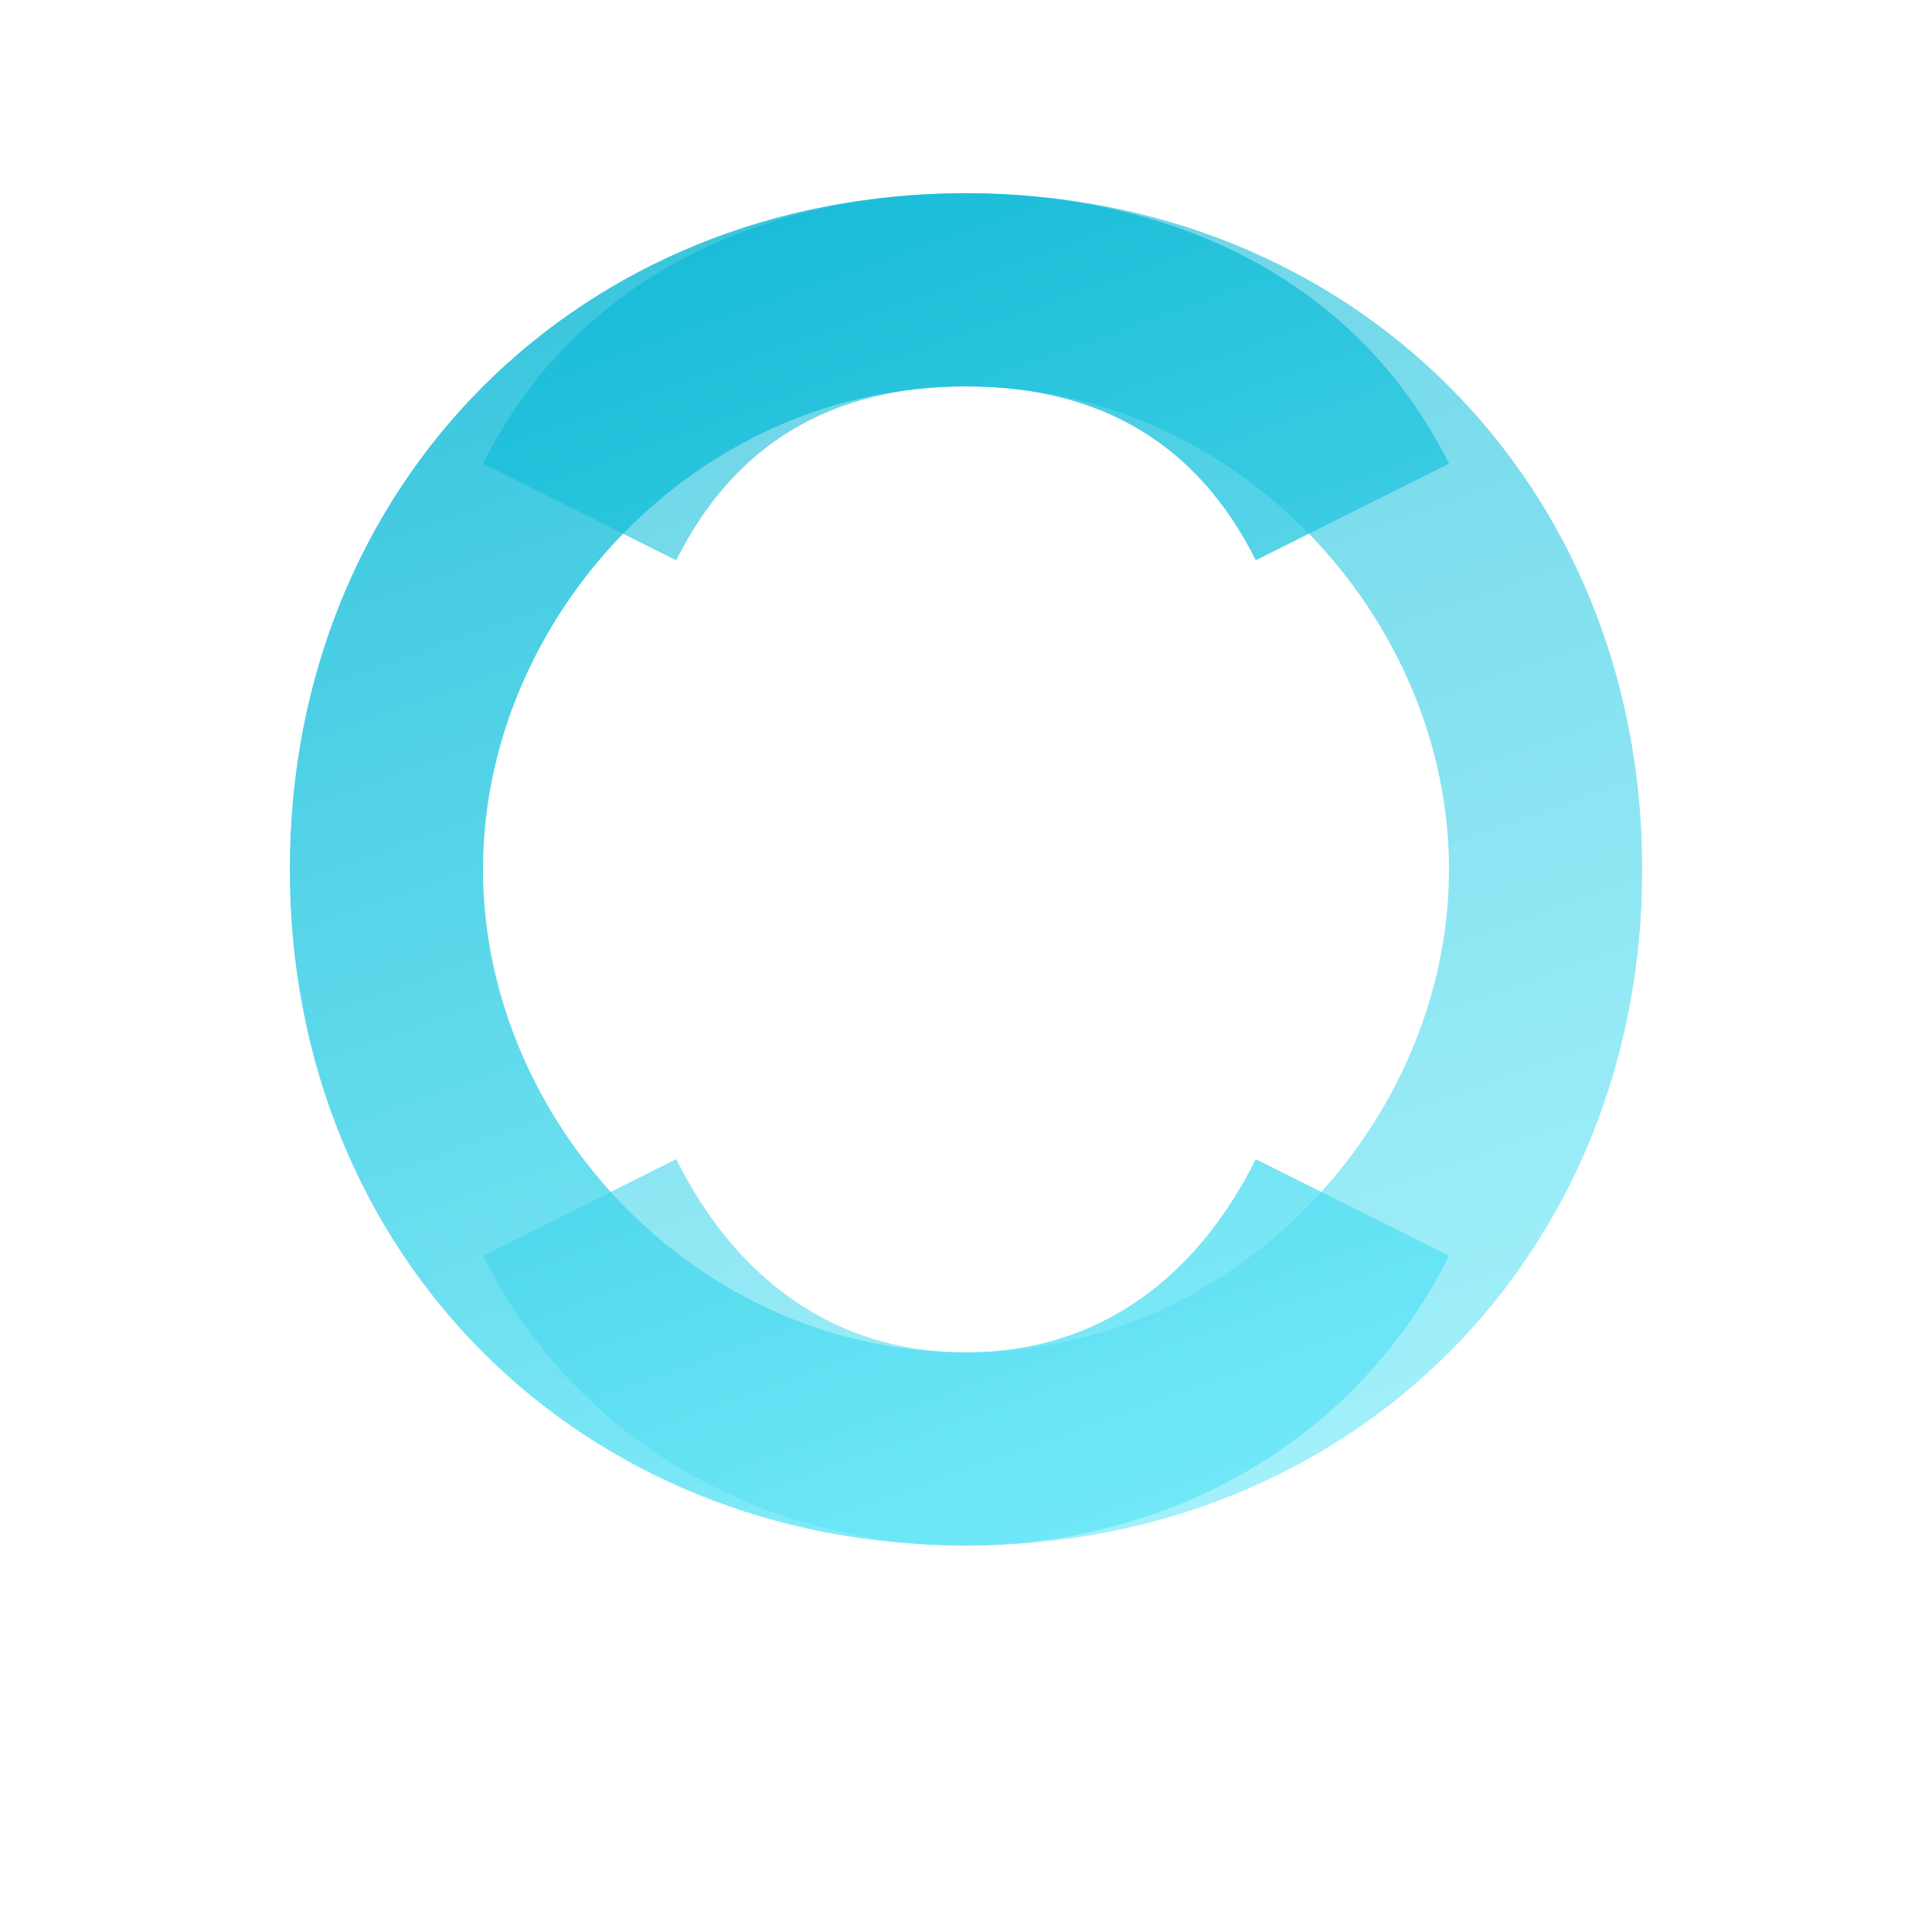 <svg xmlns="http://www.w3.org/2000/svg" viewBox="0 0 100 100" fill="none">
  <defs>
    <linearGradient id="logo-gradient" x1="35%" y1="0%" x2="65%" y2="100%">
      <stop offset="0%" stop-color="#06b6d4" />
      <stop offset="100%" stop-color="#67e8f9" />
    </linearGradient>
  </defs>
  <path d="M50 10 C30 10, 15 25, 15 45 C15 65, 30 80, 50 80 C60 80, 70 75, 75 65 L65 60 C62 66, 57 70, 50 70 C36 70, 25 58, 25 45 C25 32, 36 20, 50 20 C57 20, 62 23, 65 29 L75 24 C70 14, 60 10, 50 10 Z"
        fill="url(#logo-gradient)" opacity="0.8" />
  <path d="M50 10 C70 10, 85 25, 85 45 C85 65, 70 80, 50 80 C40 80, 30 75, 25 65 L35 60 C38 66, 43 70, 50 70 C64 70, 75 58, 75 45 C75 32, 64 20, 50 20 C43 20, 38 23, 35 29 L25 24 C30 14, 40 10, 50 10 Z"
        fill="url(#logo-gradient)" opacity="0.6" />
</svg>
